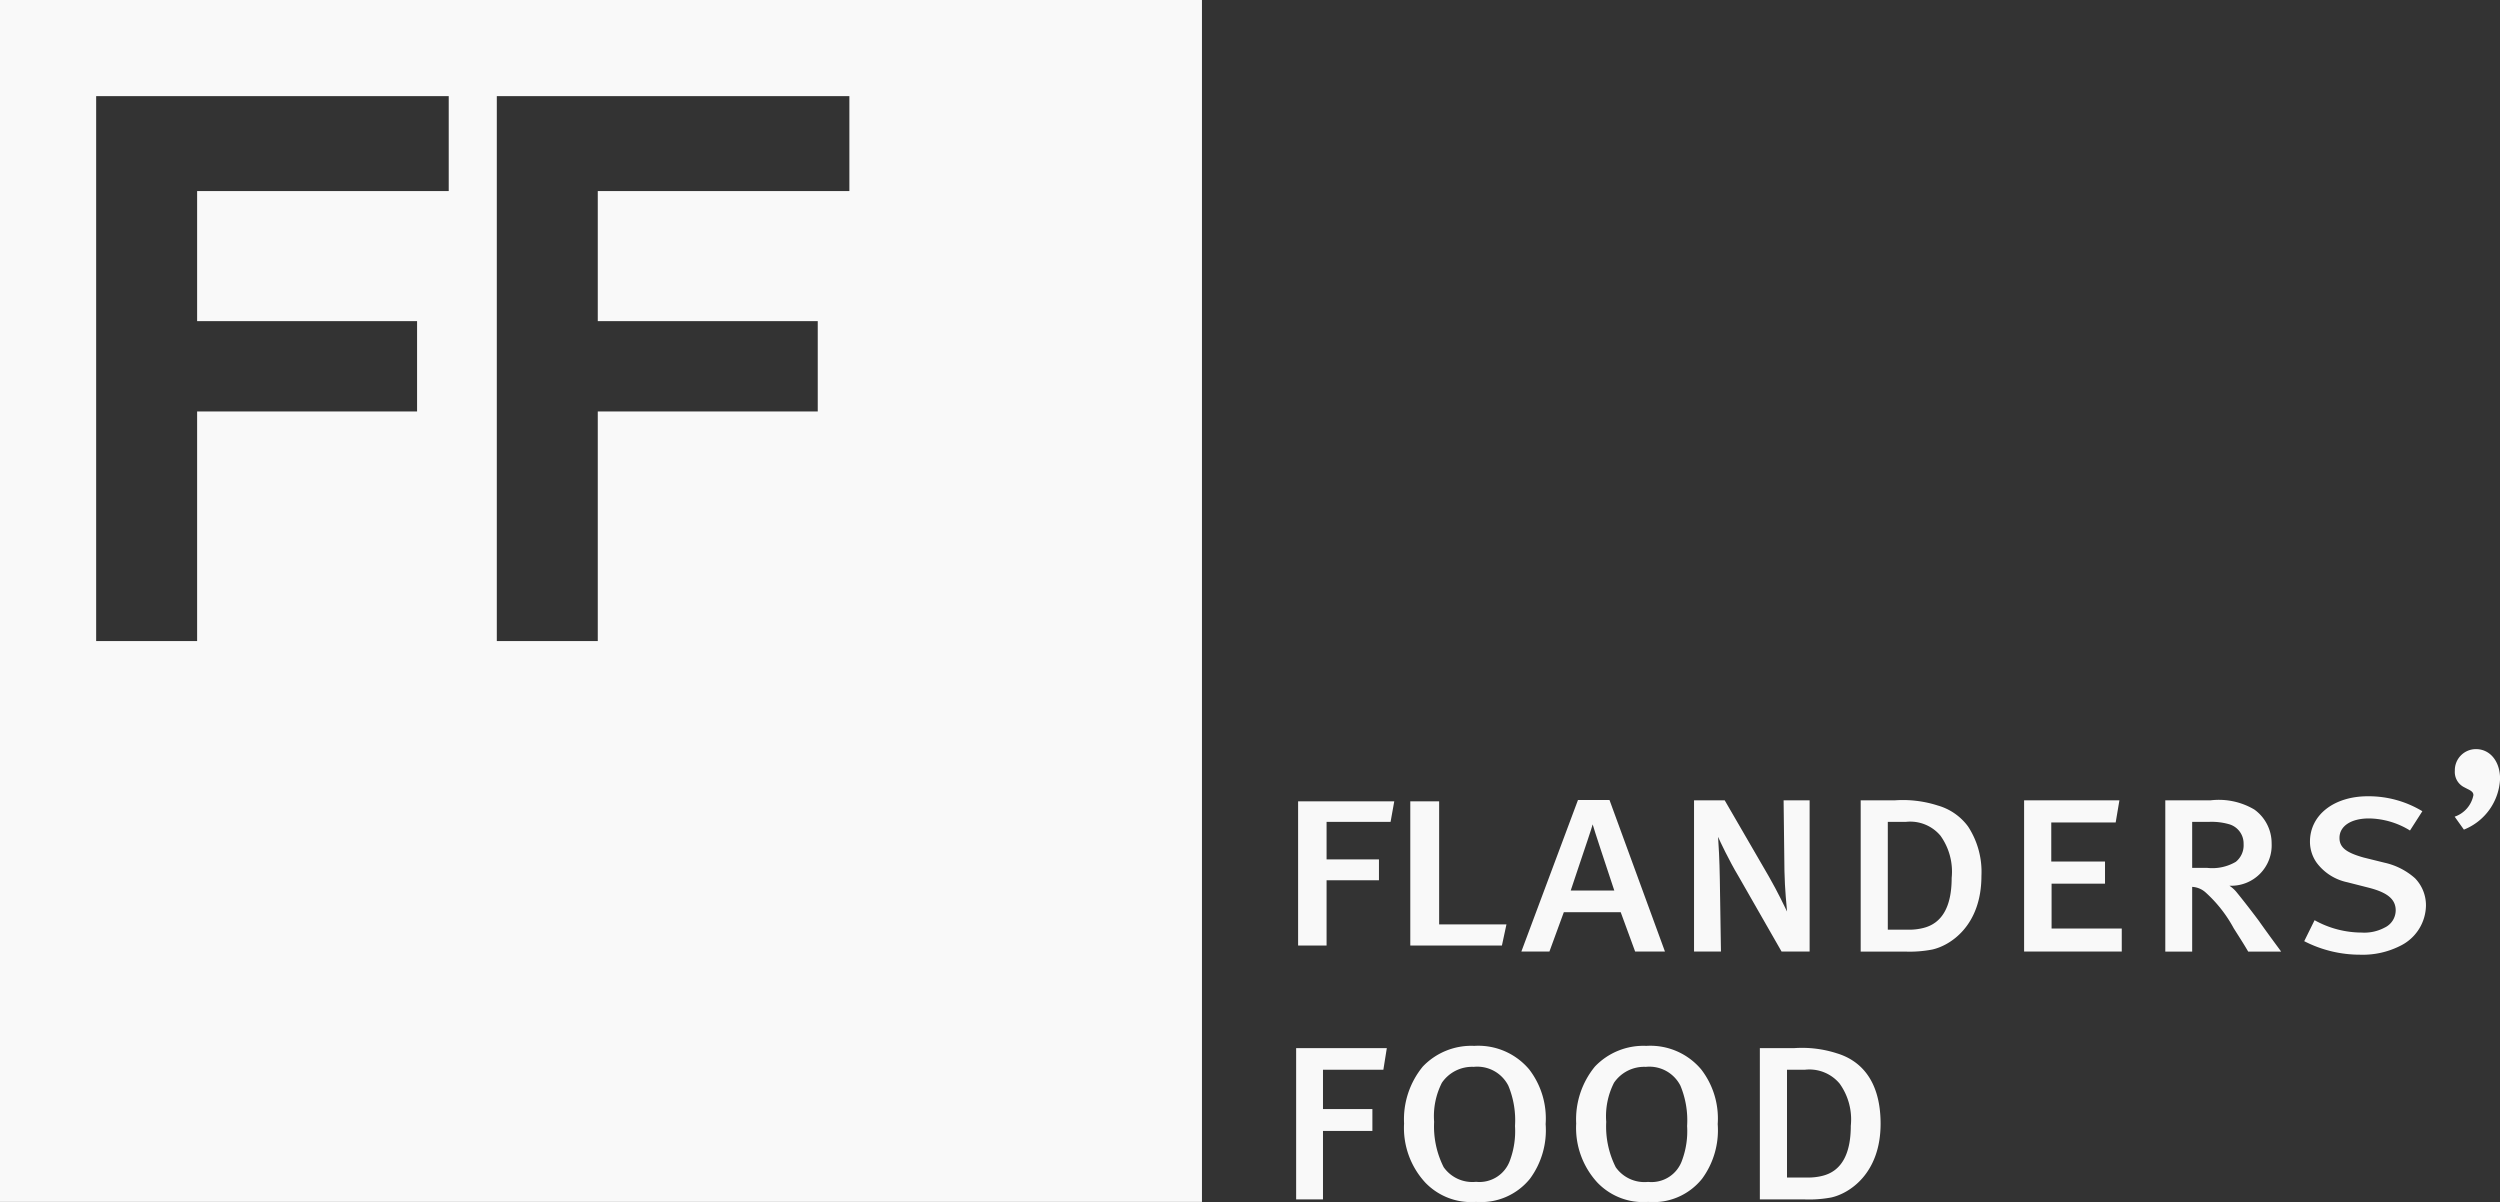 <svg xmlns="http://www.w3.org/2000/svg" xmlns:xlink="http://www.w3.org/1999/xlink" width="155.996" height="75.001" viewBox="0 0 155.996 75.001">
  <rect x="0" y="0" width="155.996" height="75.001" fill="#333333" stroke="none"/>
  <g id="Group_30" data-name="Group 30" transform="translate(0 0)" opacity="0.97">
    <path id="Combined_Shape" data-name="Combined Shape" d="M75,75H0V0H75V75ZM31,6V40h6.3V25.674H51.026V20.039H37.3V11.921H53V6ZM6,6V40h6.3V25.674H26.025V20.039H12.3V11.921H28V6Z" fill="#fff"/>
    <path id="Fill_4" data-name="Fill 4" d="M5.77,1.282H1.776V3.627H5.045v1.3H1.776V9H0V0H6Z" transform="translate(81 50)" fill="#fff"/>
    <path id="Fill_5" data-name="Fill 5" d="M5.717,9H0V0H1.8V7.682H6Z" transform="translate(88 50)" fill="#fff"/>
    <g id="Group_29" data-name="Group 29" transform="translate(80 46)">
      <path id="Fill_6" data-name="Fill 6" d="M1.749,9.456H0L3.533,0H5.5l3.46,9.454H7.1L6.2,7H2.65l-.9,2.459Zm2.7-7.932h0c-.033.153-.507,1.556-.887,2.683-.244.722-.454,1.344-.482,1.442H5.8l-.13-.392C5.32,4.2,4.5,1.734,4.452,1.525Z" transform="translate(14.93 3.92)" fill="#fff"/>
      <path id="Fill_8" data-name="Fill 8" d="M5.462,9.436l-2.7-4.719C2.2,3.784,1.571,2.456,1.5,2.278c.035.483.091,1.453.109,2.635l.071,4.523H0V0H1.913L4.669,4.753c.557.968,1.01,1.935,1.136,2.188-.019-.214-.144-1.416-.163-2.528L5.589,0H7.212V9.436Z" transform="translate(25.705 3.939)" fill="#fff"/>
      <path id="Fill_10" data-name="Fill 10" d="M2.758,9.437H0V0H2.127A7.1,7.1,0,0,1,4.811.323,3.546,3.546,0,0,1,6.7,1.632a5.167,5.167,0,0,1,.834,3.085c0,3.1-1.937,4.348-3.082,4.595A7.466,7.466,0,0,1,2.758,9.437ZM1.692,1.344V8.071H3.009a3.535,3.535,0,0,0,.9-.107c1.173-.29,1.768-1.341,1.768-3.122a3.848,3.848,0,0,0-.7-2.637,2.461,2.461,0,0,0-2.163-.861Z" transform="translate(36.104 3.94)" fill="#fff"/>
      <path id="Fill_12" data-name="Fill 12" d="M0,9.436V0H5.947L5.714,1.381H1.695V3.819H5.048V5.2H1.714V8H6.093V9.436Z" transform="translate(46.301 3.939)" fill="#fff"/>
      <path id="Fill_14" data-name="Fill 14" d="M1.677,9.438H0V0H2.832a4.348,4.348,0,0,1,2.72.572A2.59,2.59,0,0,1,6.635,2.688,2.521,2.521,0,0,1,4,5.328a2.026,2.026,0,0,1,.469.43C4.766,6.122,5.3,6.8,5.823,7.5c.366.522.862,1.2,1.158,1.6.141.191.232.316.247.339l-2.055,0c-.205-.354-.431-.711-.671-1.088l-.231-.365A8.356,8.356,0,0,0,2.508,5.741,1.361,1.361,0,0,0,1.677,5.4V9.437Zm0-8.094v2.87H2.6a2.9,2.9,0,0,0,1.8-.377,1.323,1.323,0,0,0,.486-1.11,1.251,1.251,0,0,0-.919-1.24,3.966,3.966,0,0,0-1.243-.143Z" transform="translate(55.111 3.939)" fill="#fff"/>
      <path id="Fill_16" data-name="Fill 16" d="M6,9.329a5.182,5.182,0,0,1-2.507.557A7.605,7.605,0,0,1,0,9.042L.646,7.733a6.067,6.067,0,0,0,2.94.772A2.682,2.682,0,0,0,5.008,8.2a1.2,1.2,0,0,0,.7-1.076c0-.682-.486-1.111-1.673-1.416L2.684,5.364A3.2,3.2,0,0,1,.774,4.144,2.272,2.272,0,0,1,.358,2.833C.358,1.168,1.856,0,3.965,0A6.469,6.469,0,0,1,7.371.933L6.6,2.136a5,5,0,0,0-2.557-.753C2.936,1.383,2.2,1.85,2.2,2.6c0,.591.415.914,1.5,1.221l1.3.322a4.248,4.248,0,0,1,1.911.97,2.42,2.42,0,0,1,.685,1.7A2.846,2.846,0,0,1,6,9.329" transform="translate(63.78 3.686)" fill="#fff"/>
      <g id="Group_20" data-name="Group 20" transform="translate(72.2)">
        <path id="Clip_19-2" data-name="Clip 19" d="M0,0H2.829V5.023H0Z" transform="translate(0.967 0.744)" fill="none"/>
        <g id="Group_20-2" data-name="Group 20" clip-path="url(#clip-path)">
          <path id="Fill_18" data-name="Fill 18" d="M.576,5.023,0,4.215A1.774,1.774,0,0,0,1.17,2.871c0-.252-.27-.323-.559-.484a1.064,1.064,0,0,1-.6-1.039A1.317,1.317,0,0,1,1.333,0c.866,0,1.5.754,1.5,1.848A3.576,3.576,0,0,1,.576,5.023" transform="translate(0.967 0.744)" fill="#fff"/>
        </g>
      </g>
      <path id="Fill_21" data-name="Fill 21" d="M5.443,1.347H1.675V3.8H4.758V5.167H1.675V9.438H0V0H5.658Z" transform="translate(0.877 19.403)" fill="#fff"/>
      <path id="Fill_23" data-name="Fill 23" d="M4.49,9.738A3.969,3.969,0,0,1,1.316,8.522,5.027,5.027,0,0,1,0,4.843,5.19,5.19,0,0,1,1.169,1.29,4.184,4.184,0,0,1,4.38,0,4.146,4.146,0,0,1,7.807,1.469,5.019,5.019,0,0,1,8.833,4.88a5.1,5.1,0,0,1-.974,3.406A3.936,3.936,0,0,1,4.49,9.738ZM4.344,1.309A2.283,2.283,0,0,0,2.361,2.3a4.6,4.6,0,0,0-.486,2.44A5.648,5.648,0,0,0,2.47,7.568a2.192,2.192,0,0,0,2.021.915A2.021,2.021,0,0,0,6.616,7.122,5.235,5.235,0,0,0,6.922,5a5.634,5.634,0,0,0-.415-2.513A2.172,2.172,0,0,0,4.344,1.309Z" transform="translate(7.612 19.261)" fill="#fff"/>
      <path id="Fill_25" data-name="Fill 25" d="M4.487,9.738A3.962,3.962,0,0,1,1.315,8.522,5.036,5.036,0,0,1,0,4.843,5.191,5.191,0,0,1,1.169,1.29,4.18,4.18,0,0,1,4.378,0,4.141,4.141,0,0,1,7.8,1.469,5.008,5.008,0,0,1,8.83,4.88a5.114,5.114,0,0,1-.971,3.406A3.9,3.9,0,0,1,4.487,9.738ZM4.343,1.309A2.28,2.28,0,0,0,2.36,2.3a4.6,4.6,0,0,0-.486,2.44,5.642,5.642,0,0,0,.594,2.833,2.193,2.193,0,0,0,2.02.915A2.018,2.018,0,0,0,6.613,7.122,5.228,5.228,0,0,0,6.921,5a5.641,5.641,0,0,0-.416-2.513A2.172,2.172,0,0,0,4.343,1.309Z" transform="translate(18.352 19.261)" fill="#fff"/>
      <path id="Fill_27" data-name="Fill 27" d="M2.757,9.437H0V0H2.126A7.074,7.074,0,0,1,4.811.324C6.053.7,7.534,1.772,7.534,4.718c0,3.1-1.938,4.348-3.082,4.6A7.505,7.505,0,0,1,2.757,9.437ZM1.694,1.346V8.073H3.01a3.539,3.539,0,0,0,.9-.107c1.171-.291,1.765-1.341,1.765-3.123a3.829,3.829,0,0,0-.7-2.635,2.461,2.461,0,0,0-2.163-.861Z" transform="translate(29.812 19.403)" fill="#fff"/>
    </g>
  </g>
</svg>
